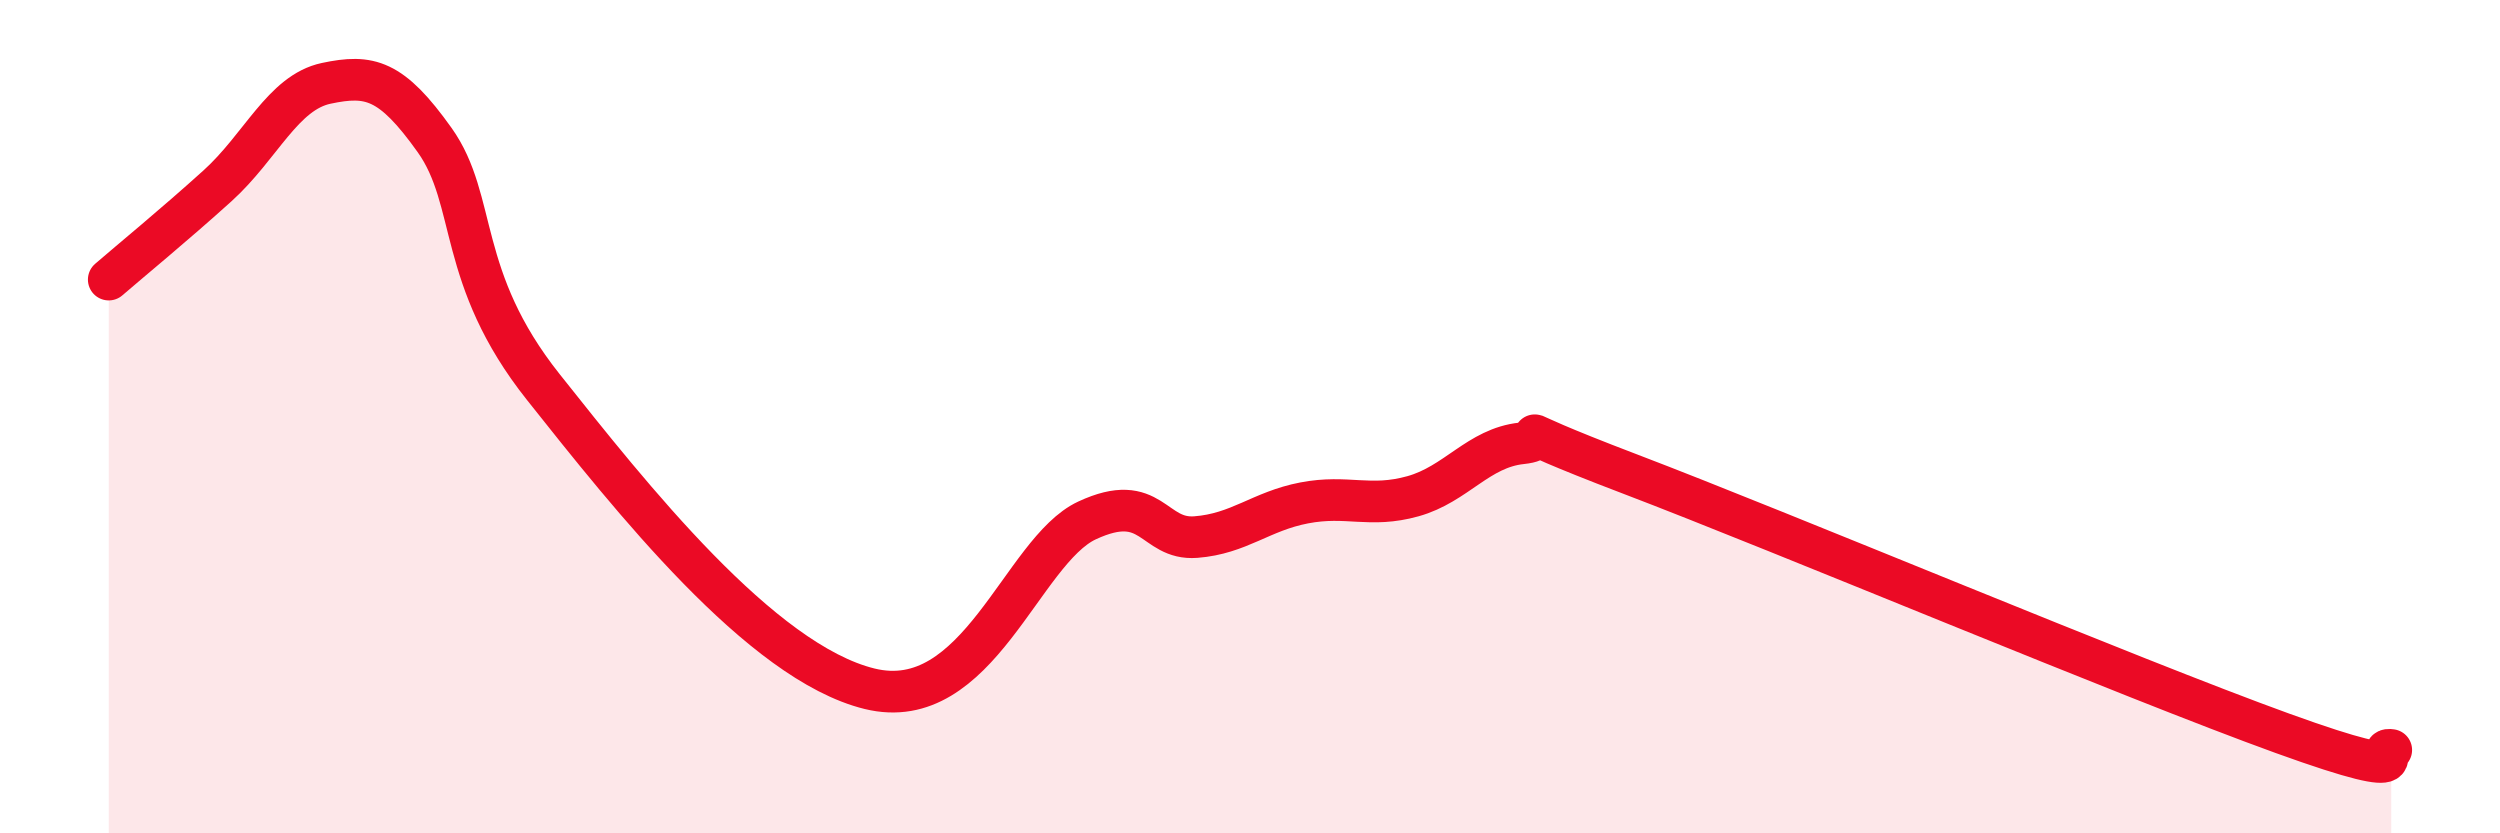 
    <svg width="60" height="20" viewBox="0 0 60 20" xmlns="http://www.w3.org/2000/svg">
      <path
        d="M 2.61,6.71 C 3.13,6.26 4.18,5.4 5.22,4.46 C 6.26,3.52 6.79,2.22 7.83,2 C 8.87,1.78 9.39,1.9 10.43,3.36 C 11.47,4.82 10.95,6.66 13.04,9.29 C 15.13,11.92 18.26,15.89 20.87,16.53 C 23.48,17.17 24.52,13.22 26.09,12.49 C 27.66,11.76 27.66,12.97 28.7,12.89 C 29.74,12.81 30.26,12.27 31.3,12.07 C 32.34,11.87 32.87,12.2 33.91,11.91 C 34.95,11.62 35.48,10.75 36.52,10.64 C 37.56,10.53 35.48,9.99 39.13,11.38 C 42.78,12.77 51.13,16.28 54.78,17.6 C 58.43,18.92 56.87,17.92 57.39,18L57.39 20L2.61 20Z"
        fill="#EB0A25"
        opacity="0.1"
        stroke-linecap="round"
        stroke-linejoin="round"
      />
      <path
        d="M 2.61,6.71 C 3.13,6.26 4.18,5.4 5.22,4.46 C 6.26,3.52 6.79,2.22 7.83,2 C 8.87,1.78 9.39,1.9 10.43,3.36 C 11.47,4.82 10.95,6.66 13.04,9.29 C 15.13,11.92 18.26,15.89 20.87,16.53 C 23.48,17.17 24.52,13.22 26.09,12.49 C 27.66,11.76 27.66,12.97 28.7,12.89 C 29.74,12.81 30.26,12.27 31.3,12.07 C 32.34,11.87 32.87,12.2 33.91,11.91 C 34.95,11.62 35.48,10.75 36.52,10.64 C 37.56,10.53 35.48,9.99 39.13,11.38 C 42.78,12.77 51.13,16.28 54.78,17.6 C 58.43,18.92 56.87,17.92 57.39,18"
        stroke="#EB0A25"
        stroke-width="1"
        fill="none"
        stroke-linecap="round"
        stroke-linejoin="round"
      />
    </svg>
  